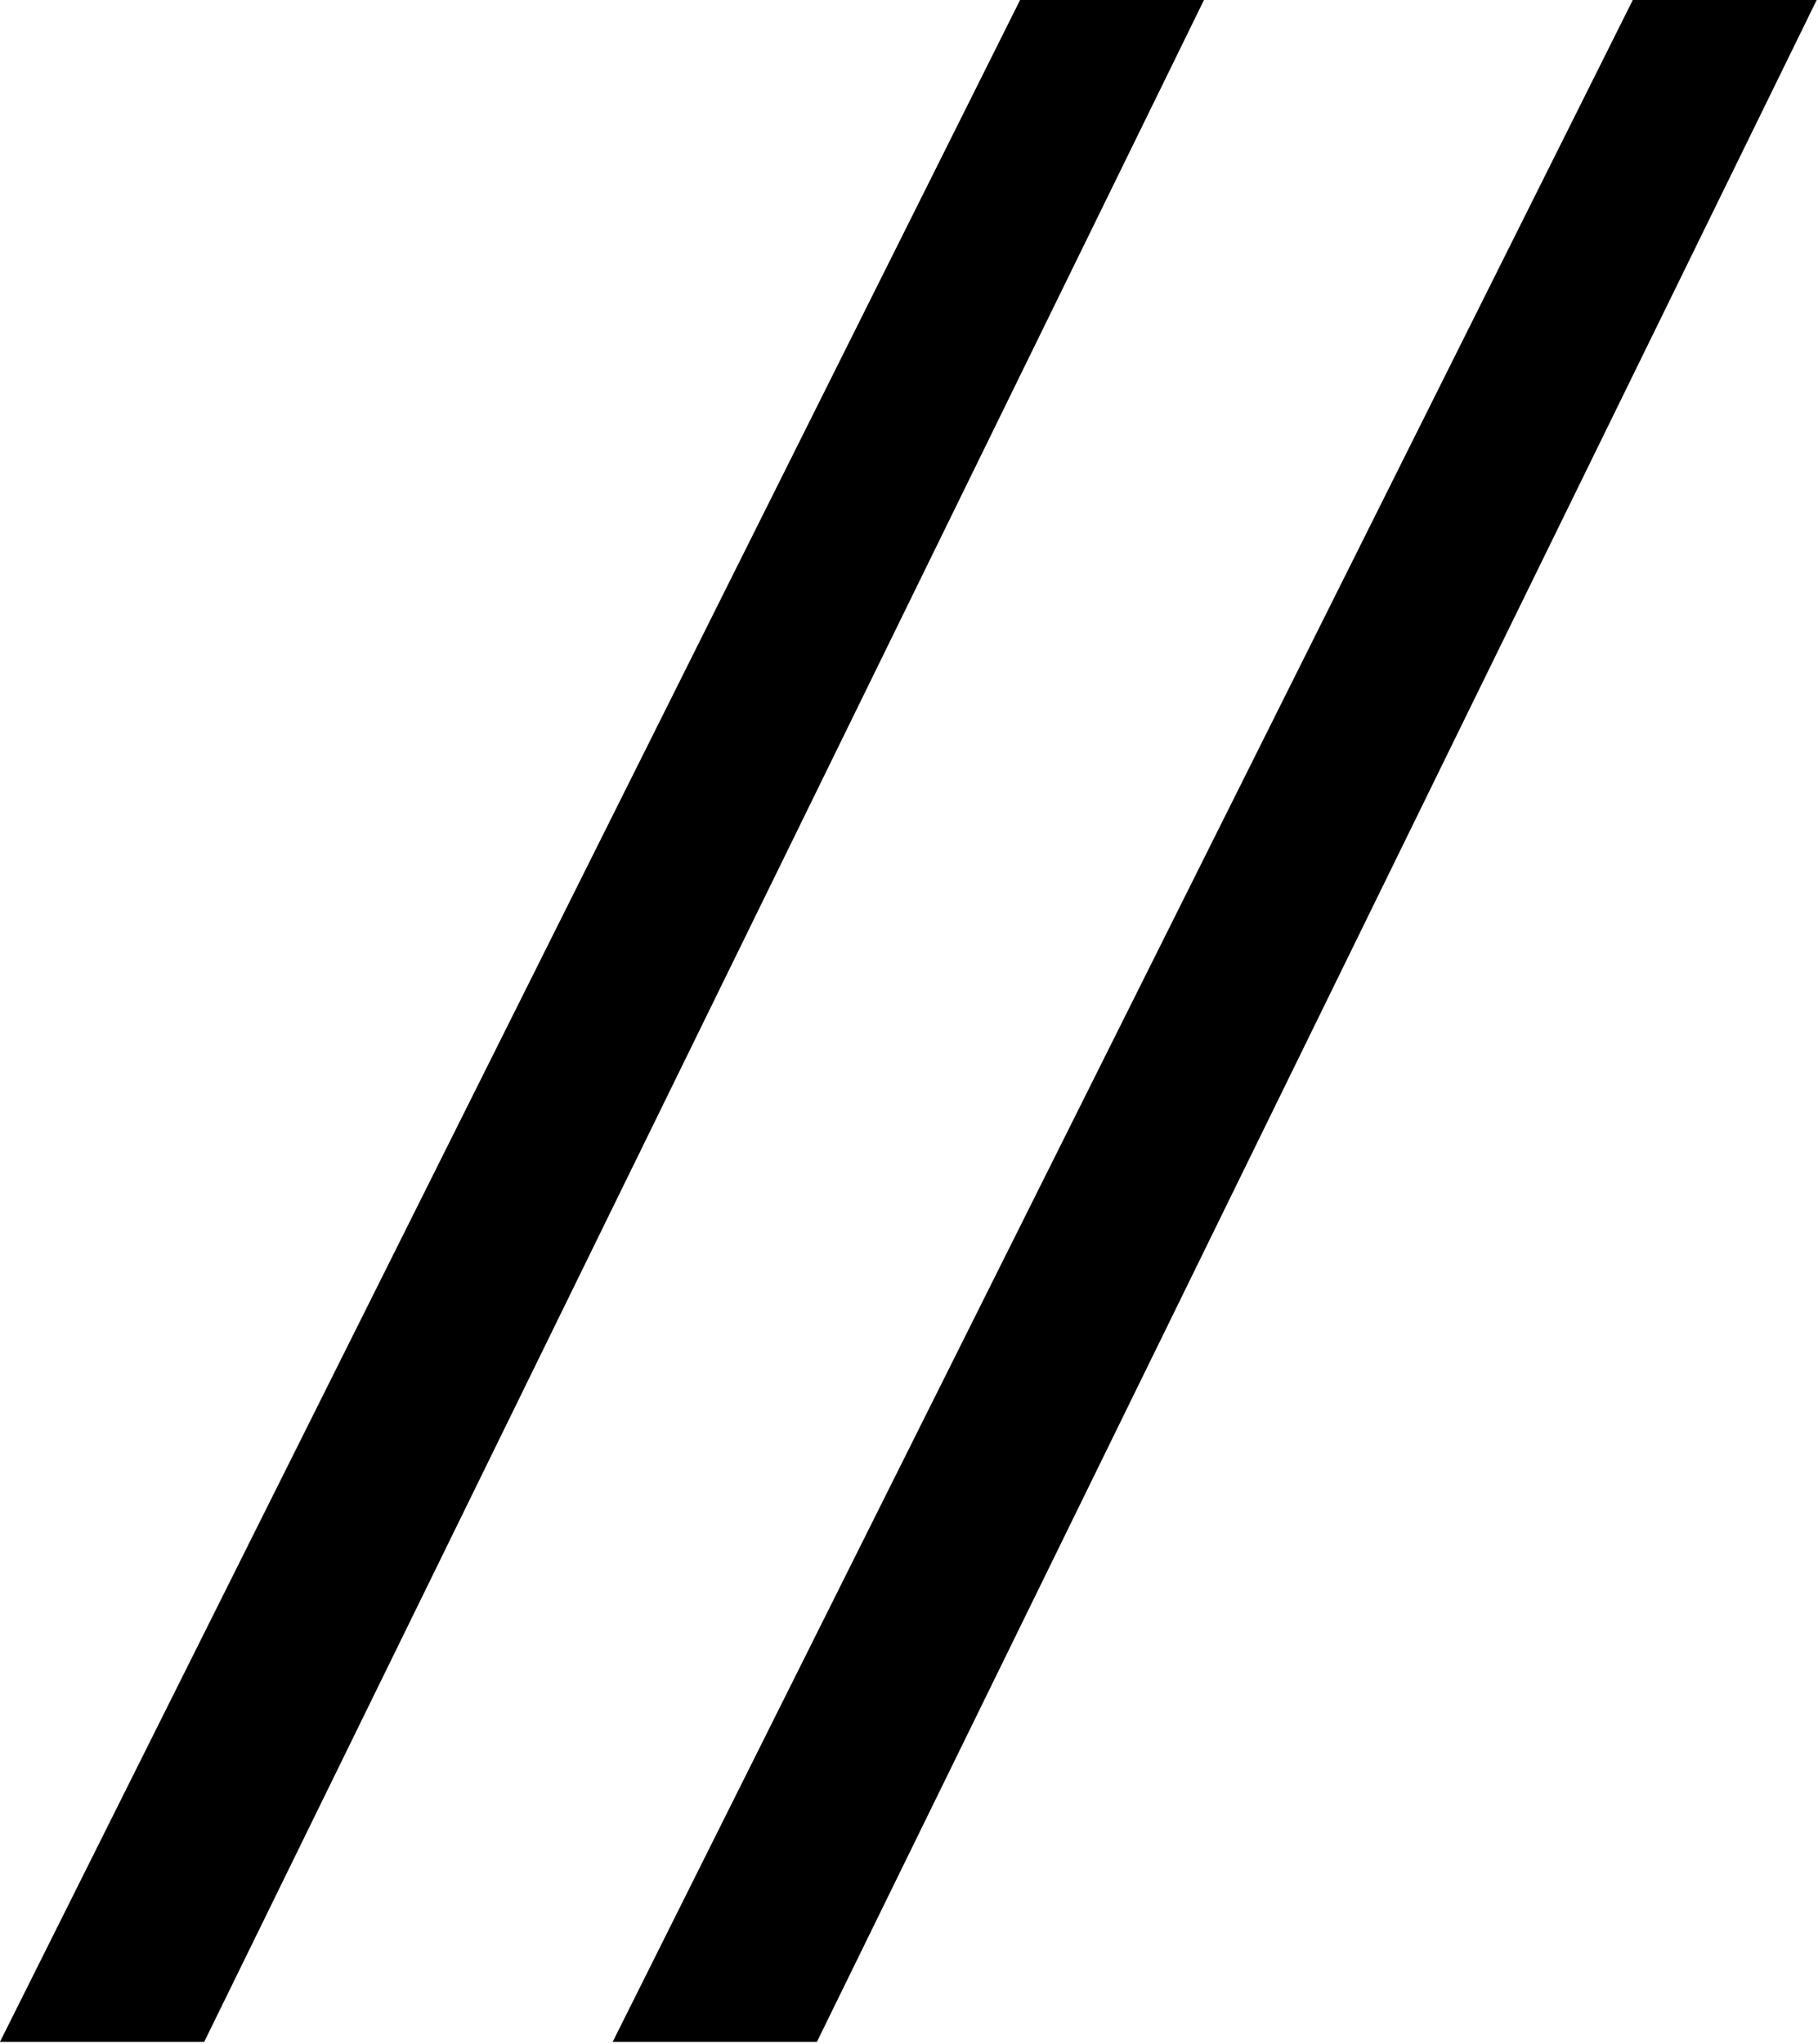 <?xml version="1.0" encoding="UTF-8" standalone="no"?>
<!-- Created with Inkscape (http://www.inkscape.org/) -->

<svg
   xmlns:dc="http://purl.org/dc/elements/1.1/"
   xmlns:cc="http://creativecommons.org/ns#"
   xmlns:rdf="http://www.w3.org/1999/02/22-rdf-syntax-ns#"
   xmlns:svg="http://www.w3.org/2000/svg"
   xmlns="http://www.w3.org/2000/svg"
   xmlns:sodipodi="http://sodipodi.sourceforge.net/DTD/sodipodi-0.dtd"
   xmlns:inkscape="http://www.inkscape.org/namespaces/inkscape"
   width="9.575mm"
   height="10.759mm"
   viewBox="0 0 9.575 10.759"
   version="1.1"
   id="svg8"
   sodipodi:docname="Caesura.svg"
   inkscape:version="0.92.4 (5da689c313, 2019-01-14)">
  <defs
     id="defs2" />
  <sodipodi:namedview
     id="base"
     pagecolor="#ffffff"
     bordercolor="#666666"
     borderopacity="1.0"
     inkscape:pageopacity="0.0"
     inkscape:pageshadow="2"
     inkscape:zoom="3.040625"
     inkscape:cx="29.092067"
     inkscape:cy="24.579108"
     inkscape:document-units="mm"
     inkscape:current-layer="layer1"
     showgrid="false"
     inkscape:window-width="1366"
     inkscape:window-height="705"
     inkscape:window-x="-8"
     inkscape:window-y="-8"
     inkscape:window-maximized="1" />
  <g
     inkscape:label="Layer 1"
     inkscape:groupmode="layer"
     id="layer1"
     transform="translate(-25.631,-172.671)">
    <g
       transform="matrix(1.702,0,0,1.702,-25.14,-113.543)"
       id="layer1-1"
       inkscape:label="Layer 1">
      <g
         id="text817-3"
         style="font-style:normal;font-variant:normal;font-weight:normal;font-stretch:normal;font-size:12.642px;line-height:1.25;font-family:'Opus Std';-inkscape-font-specification:'Opus Std';letter-spacing:0px;word-spacing:0px;fill:#000000;fill-opacity:1;stroke:none;stroke-width:0.132"
         aria-label="&quot;">
        <path
           inkscape:connector-curvature="0"
           id="path840"
           style="stroke-width:0.132"
           d="m 32.99,168.157 h 0.569 l -3.097,6.321 h -0.632 z m 1.896,0 h 0.569 l -3.097,6.321 h -0.632 z" />
      </g>
    </g>
  </g>
</svg>

